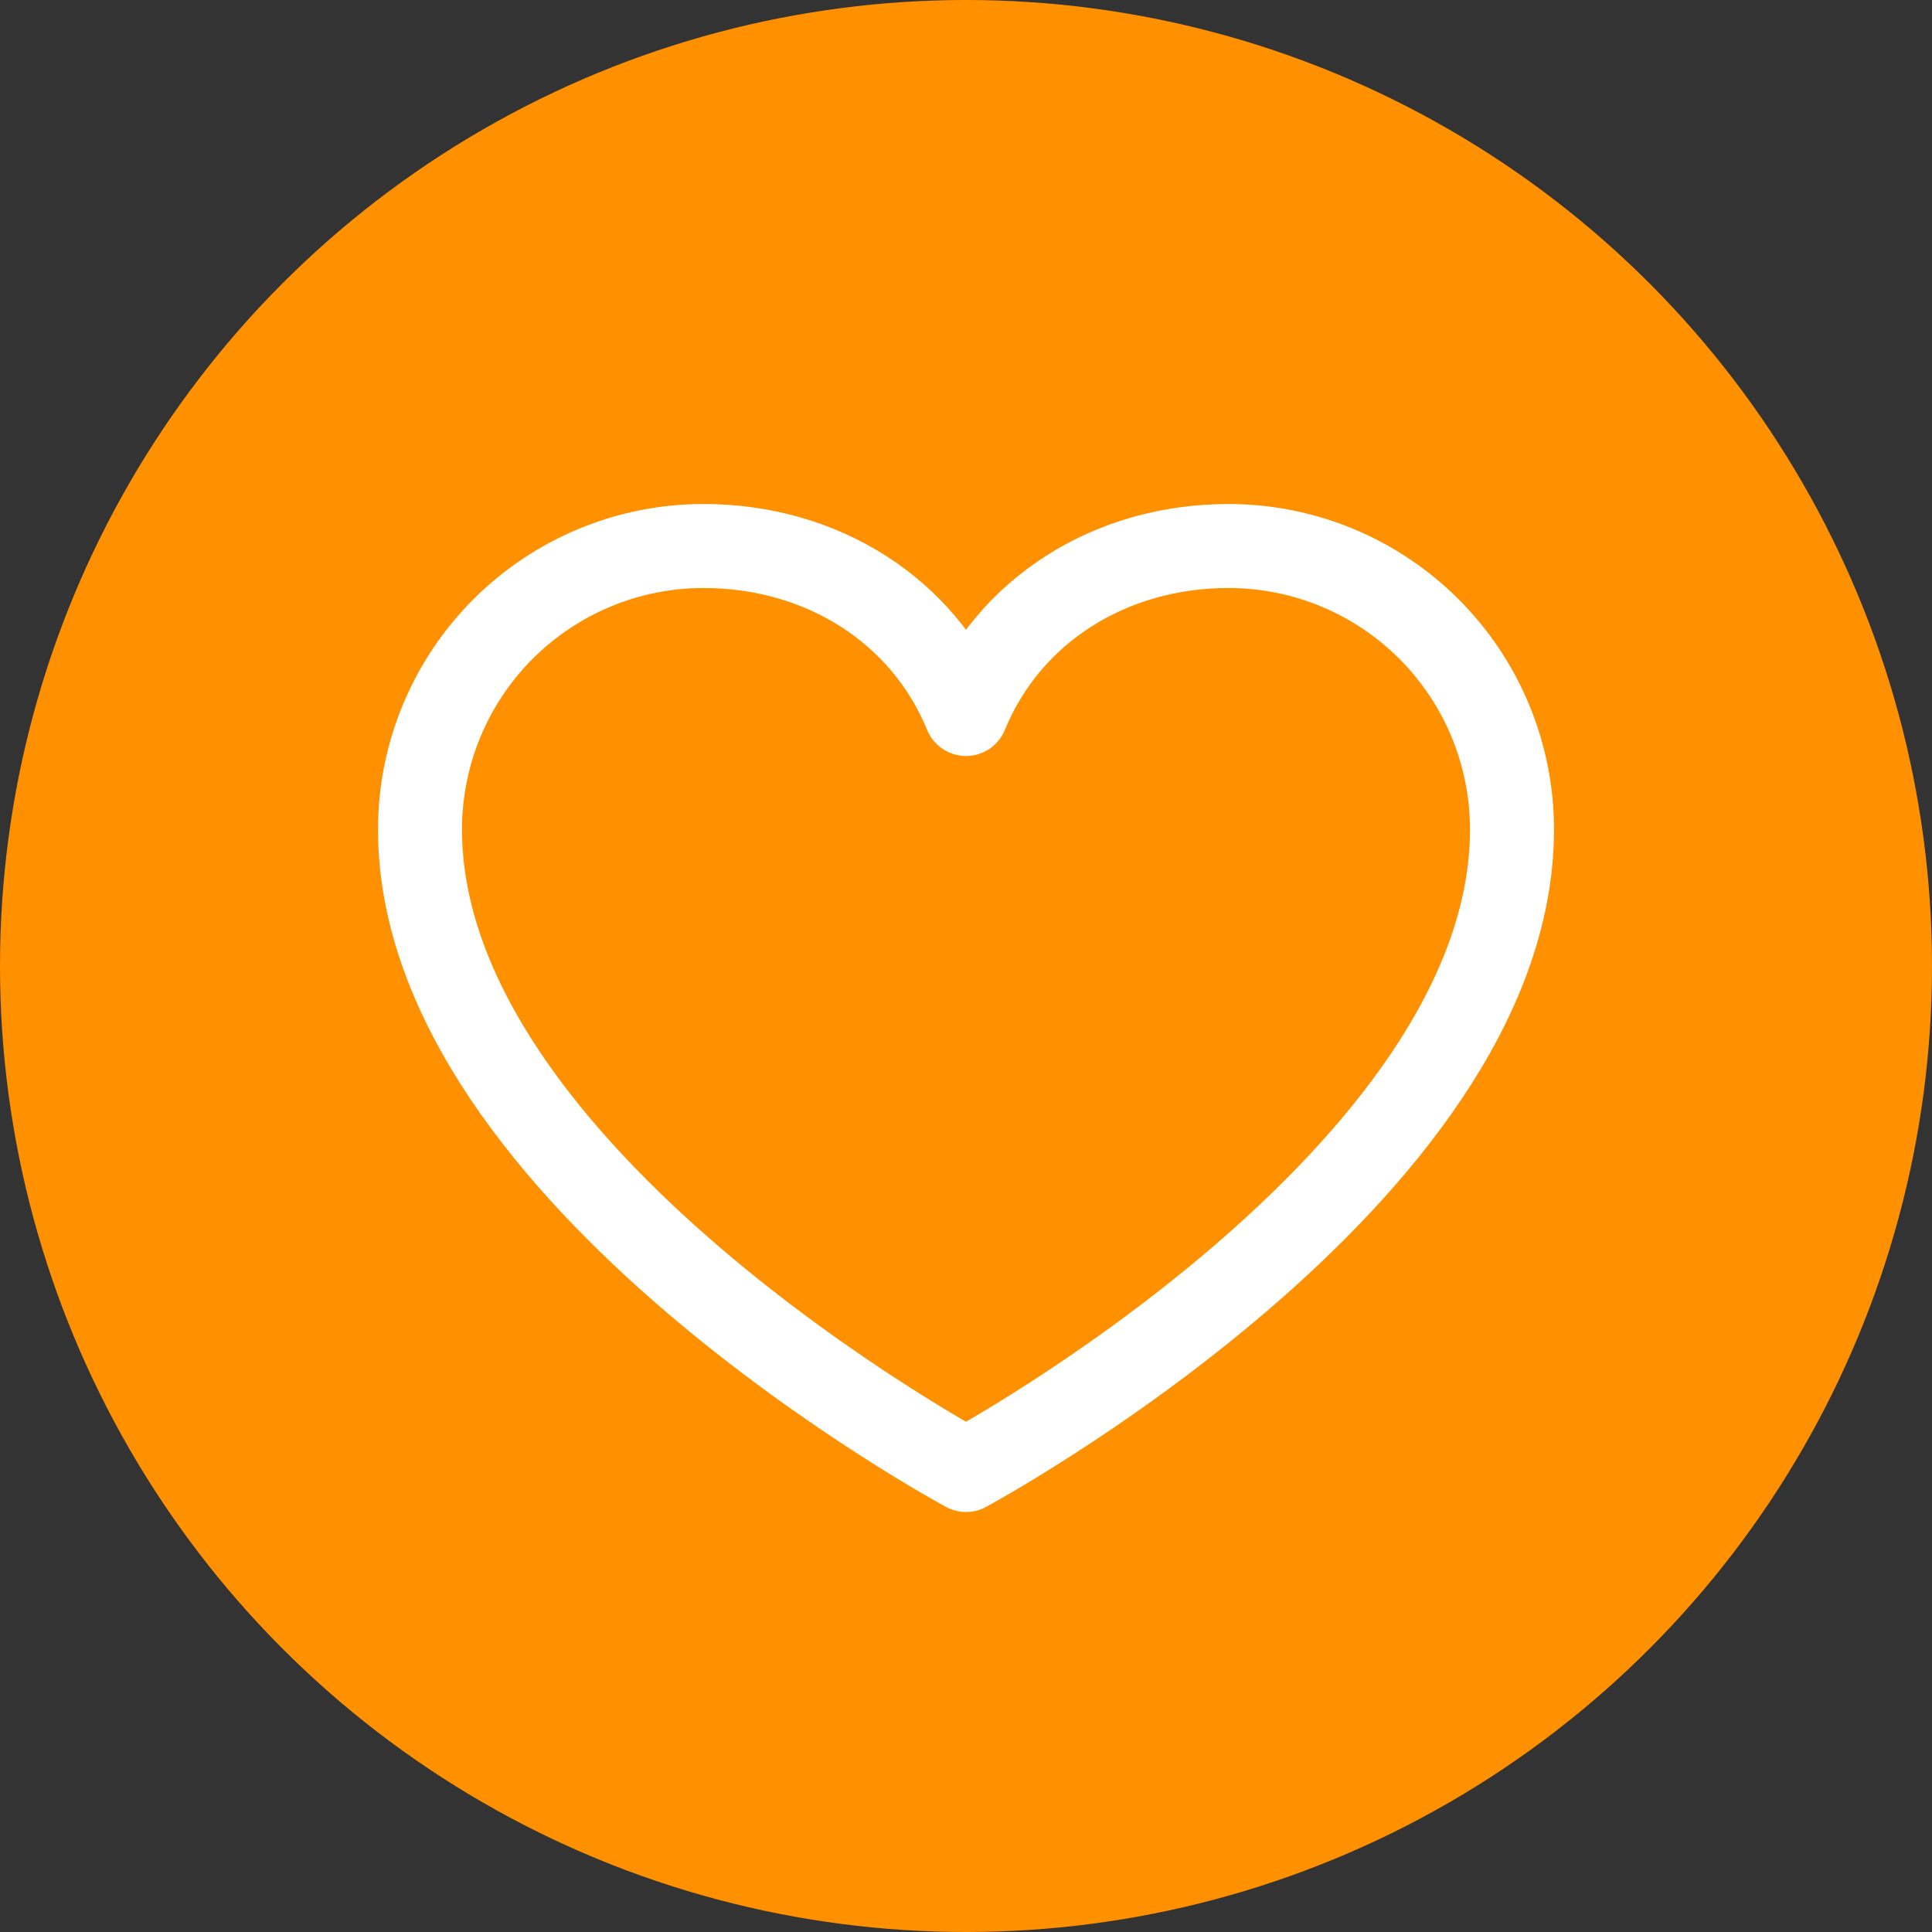 <?xml version="1.0" encoding="UTF-8"?>
<svg xmlns="http://www.w3.org/2000/svg" width="46" height="46" viewBox="0 0 46 46" fill="none">
  <rect x="0" y="0" width="46" height="46" fill="#333333" stroke="none"/>
  <circle cx="23" cy="23" r="23" fill="#FF9000"></circle>
  <path d="M23 35C23 35 10 28 10 19.75C10 17.96 10.711 16.243 11.977 14.977C13.243 13.711 14.96 13 16.75 13C19.574 13 21.992 14.539 23 17C24.008 14.539 26.426 13 29.25 13C31.04 13 32.757 13.711 34.023 14.977C35.289 16.243 36 17.96 36 19.75C36 28 23 35 23 35Z" stroke="white" stroke-width="2" stroke-linecap="round" stroke-linejoin="round"></path>
</svg>
